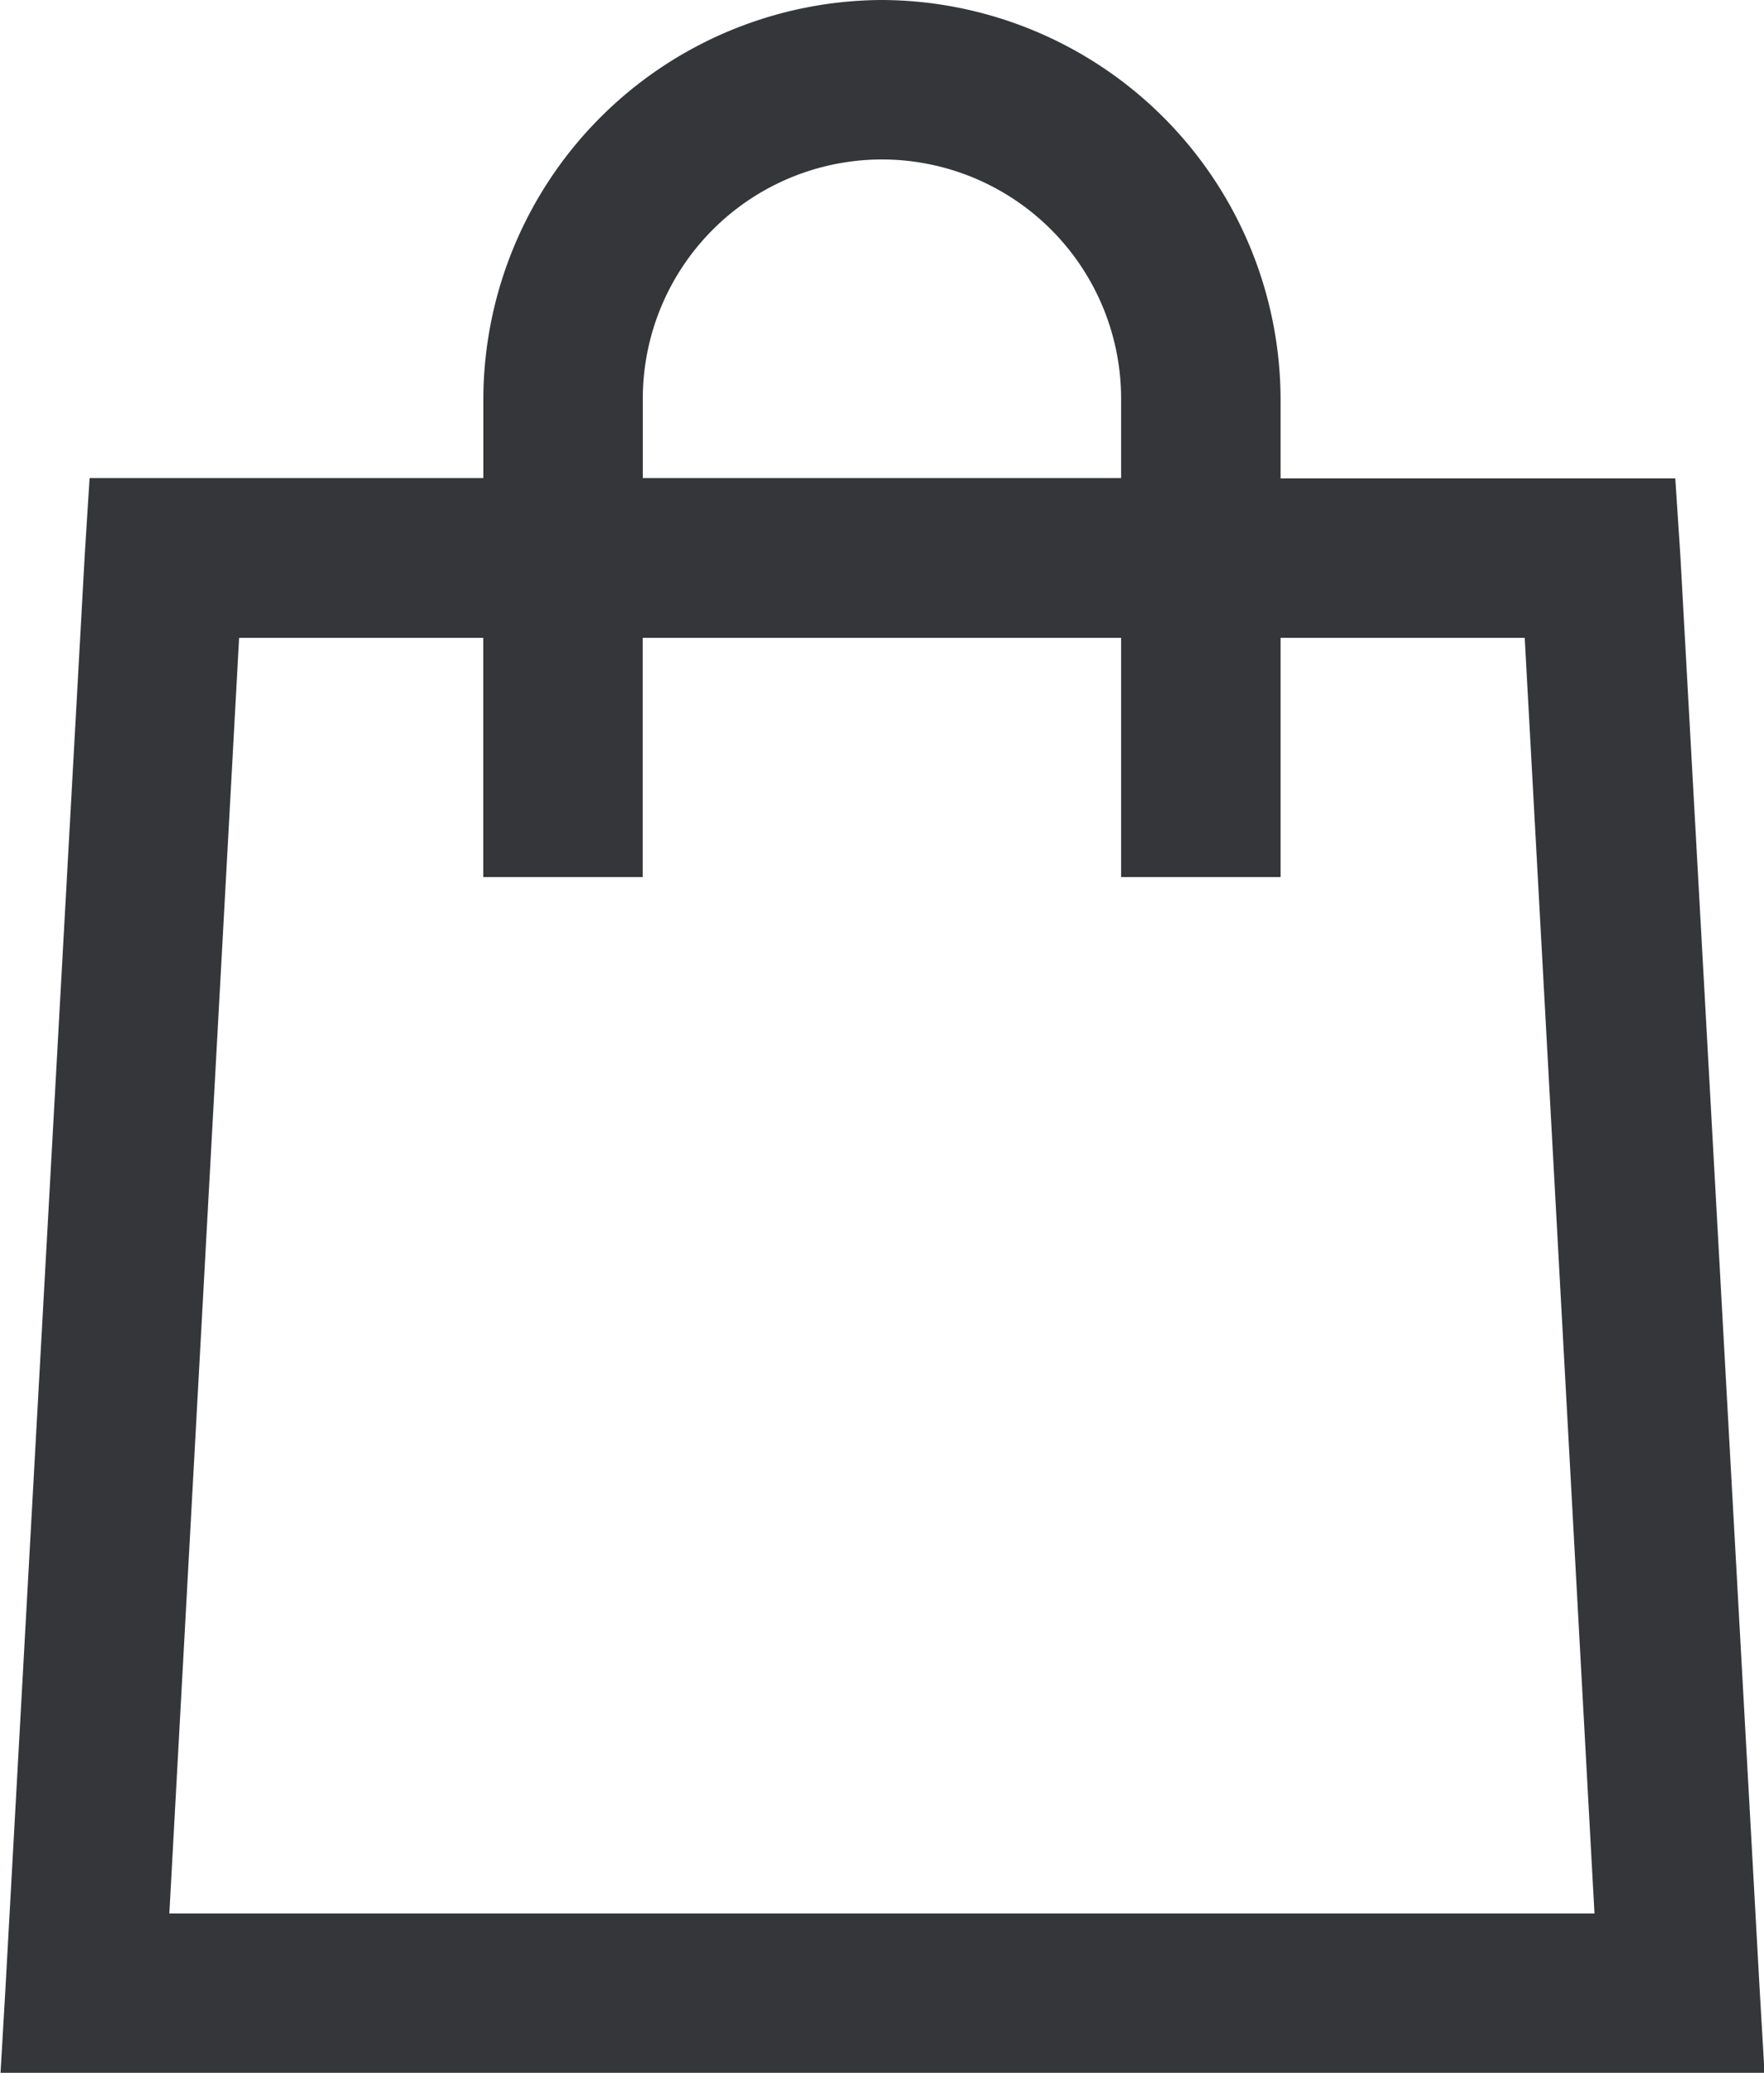 <svg xmlns="http://www.w3.org/2000/svg" width="20" height="23.503" viewBox="0 0 20 23.503">
  <path id="Path_17" data-name="Path 17" d="M14.938,3a4.538,4.538,0,0,0-4.52,4.52v.9H5.954L5.9,9.271l-.9,16.271-.056.96h20l-.056-.96-.9-16.271-.056-.847H19.457v-.9A4.538,4.538,0,0,0,14.938,3Zm0,1.808A2.713,2.713,0,0,1,17.649,7.52v.9H12.226v-.9A2.713,2.713,0,0,1,14.938,4.808ZM7.649,10.232h2.768v2.712h1.808V10.232h5.424v2.712h1.808V10.232h2.768l.791,14.463H6.858Z" transform="translate(-4.938 -3)" fill="#34363a"/>
</svg>
